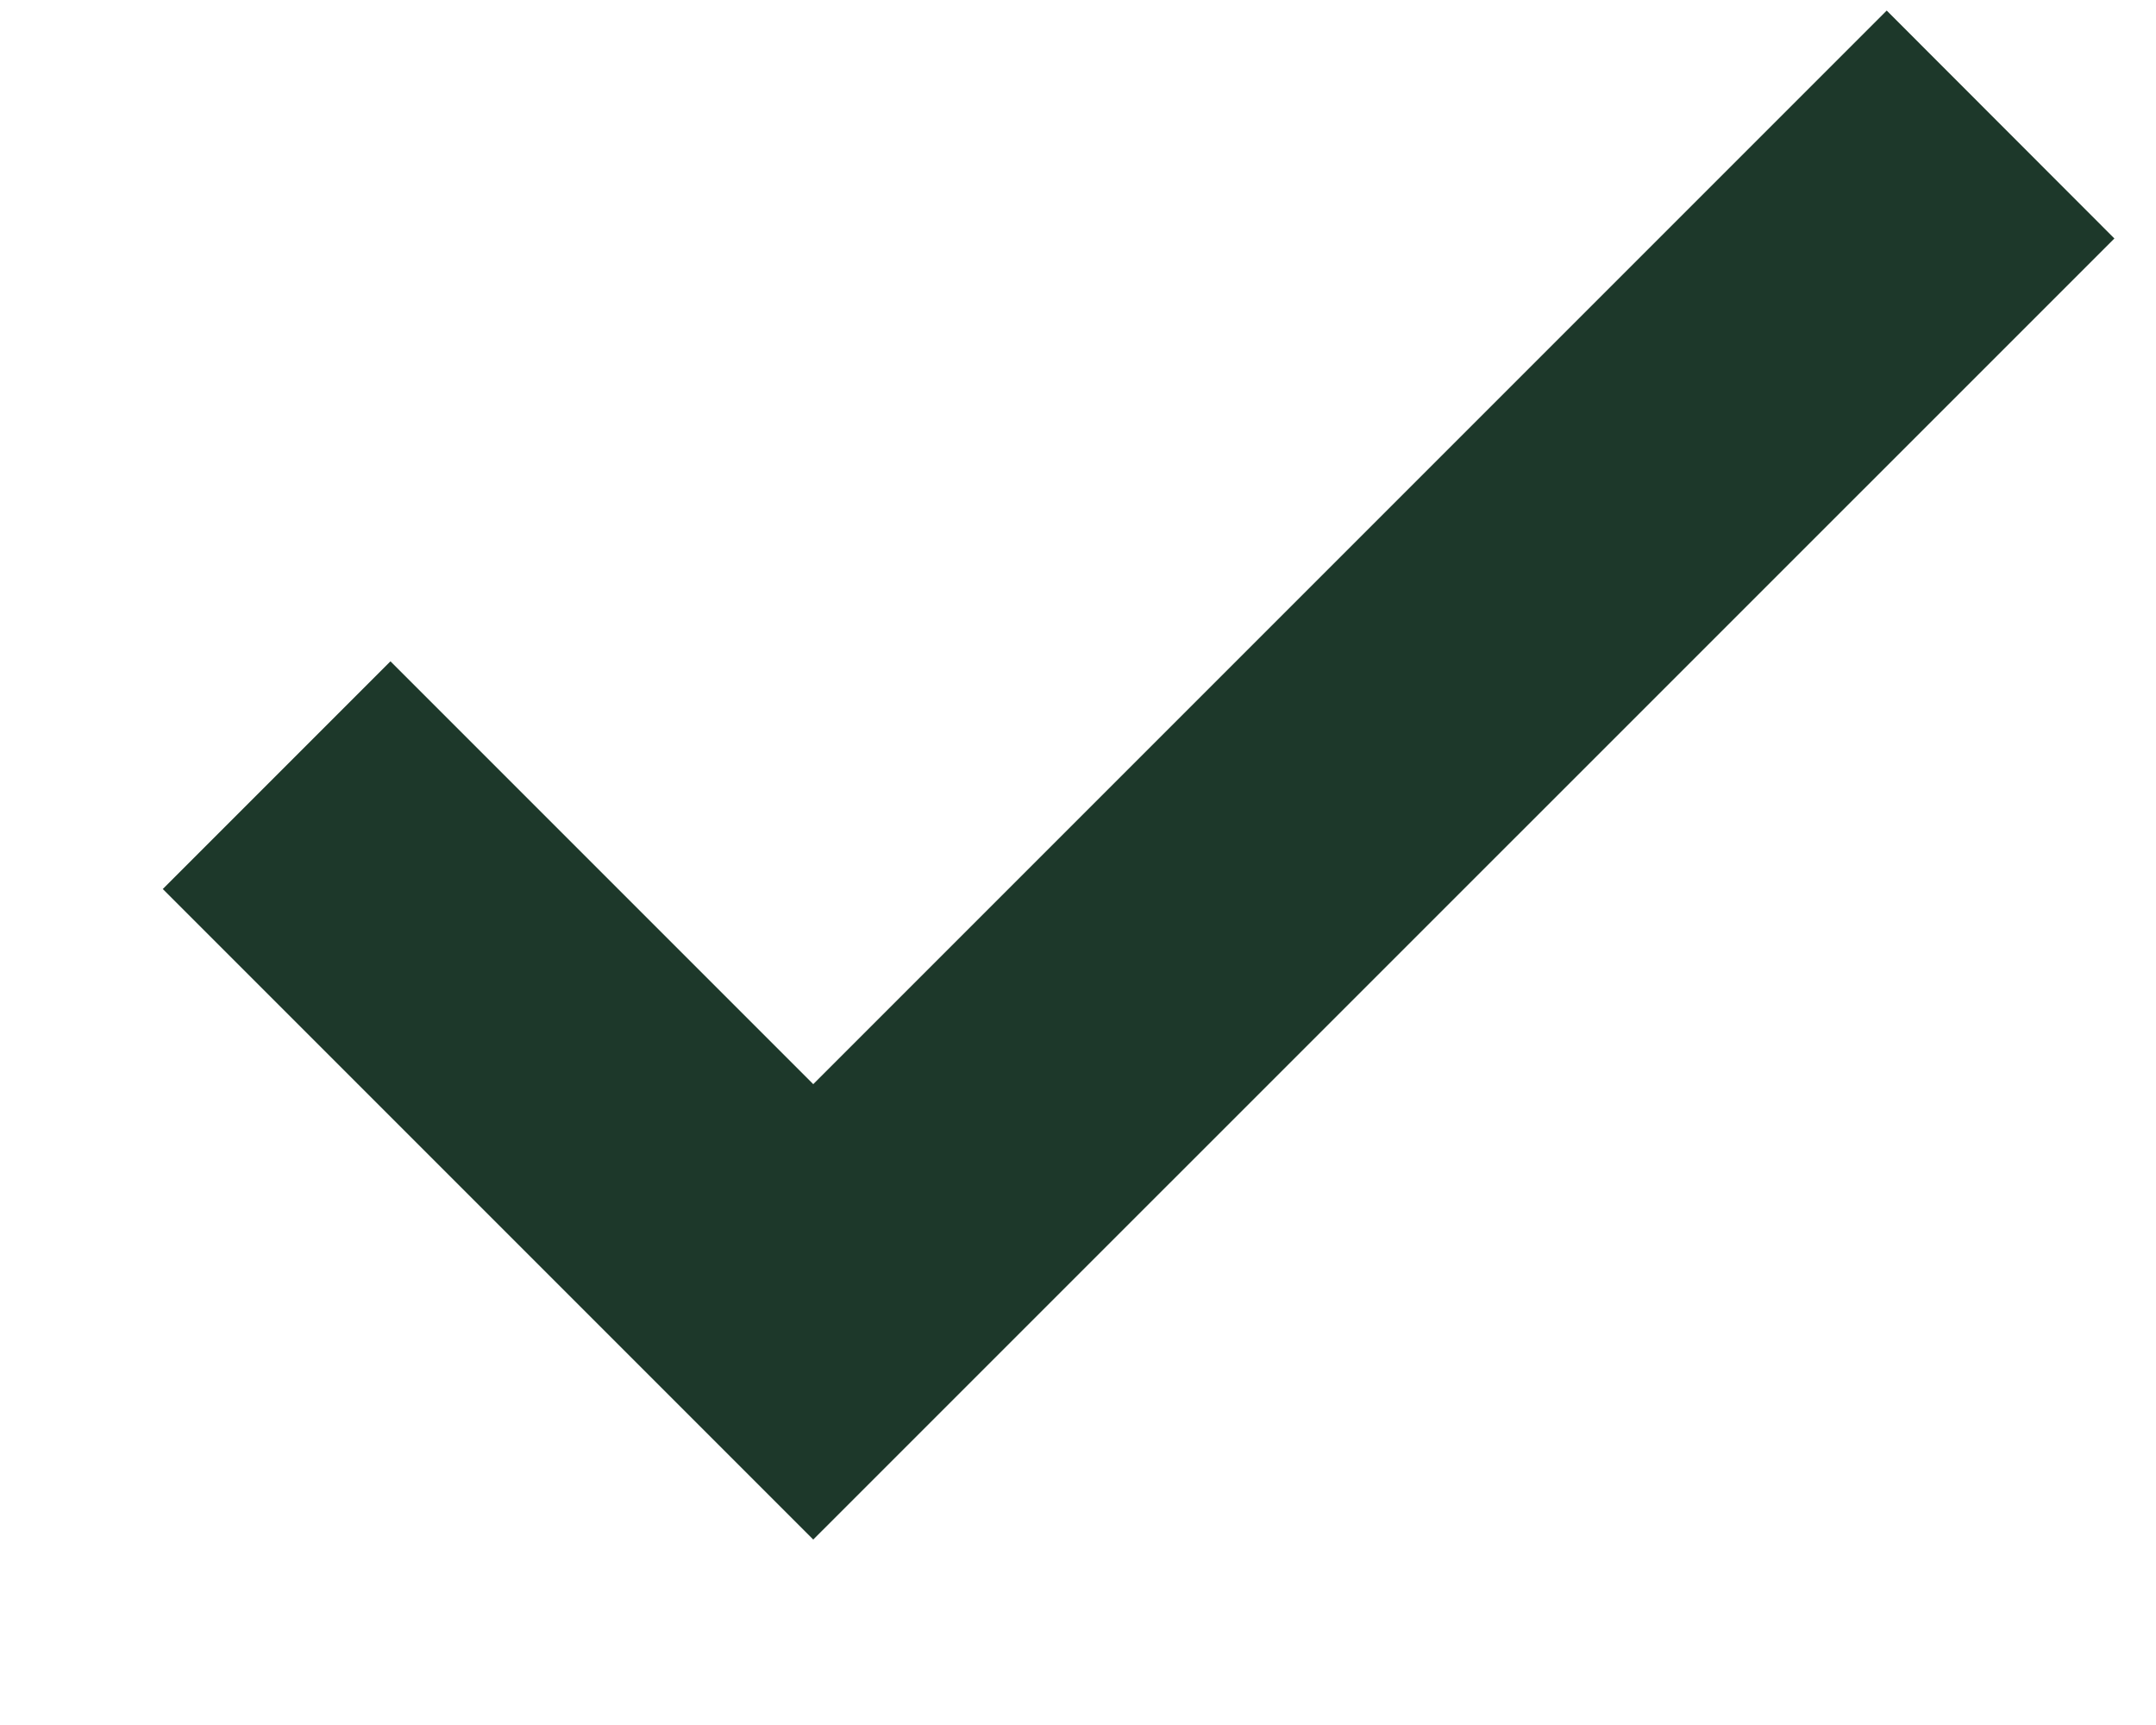 <svg width="10" height="8" viewBox="0 0 10 8" fill="none" xmlns="http://www.w3.org/2000/svg">
<path d="M3.772 7.14L0.755 4.123L1.811 3.067L3.772 5.028L8.751 0.049L9.807 1.106L3.772 7.14Z" fill="#1D382A"/>
</svg>
